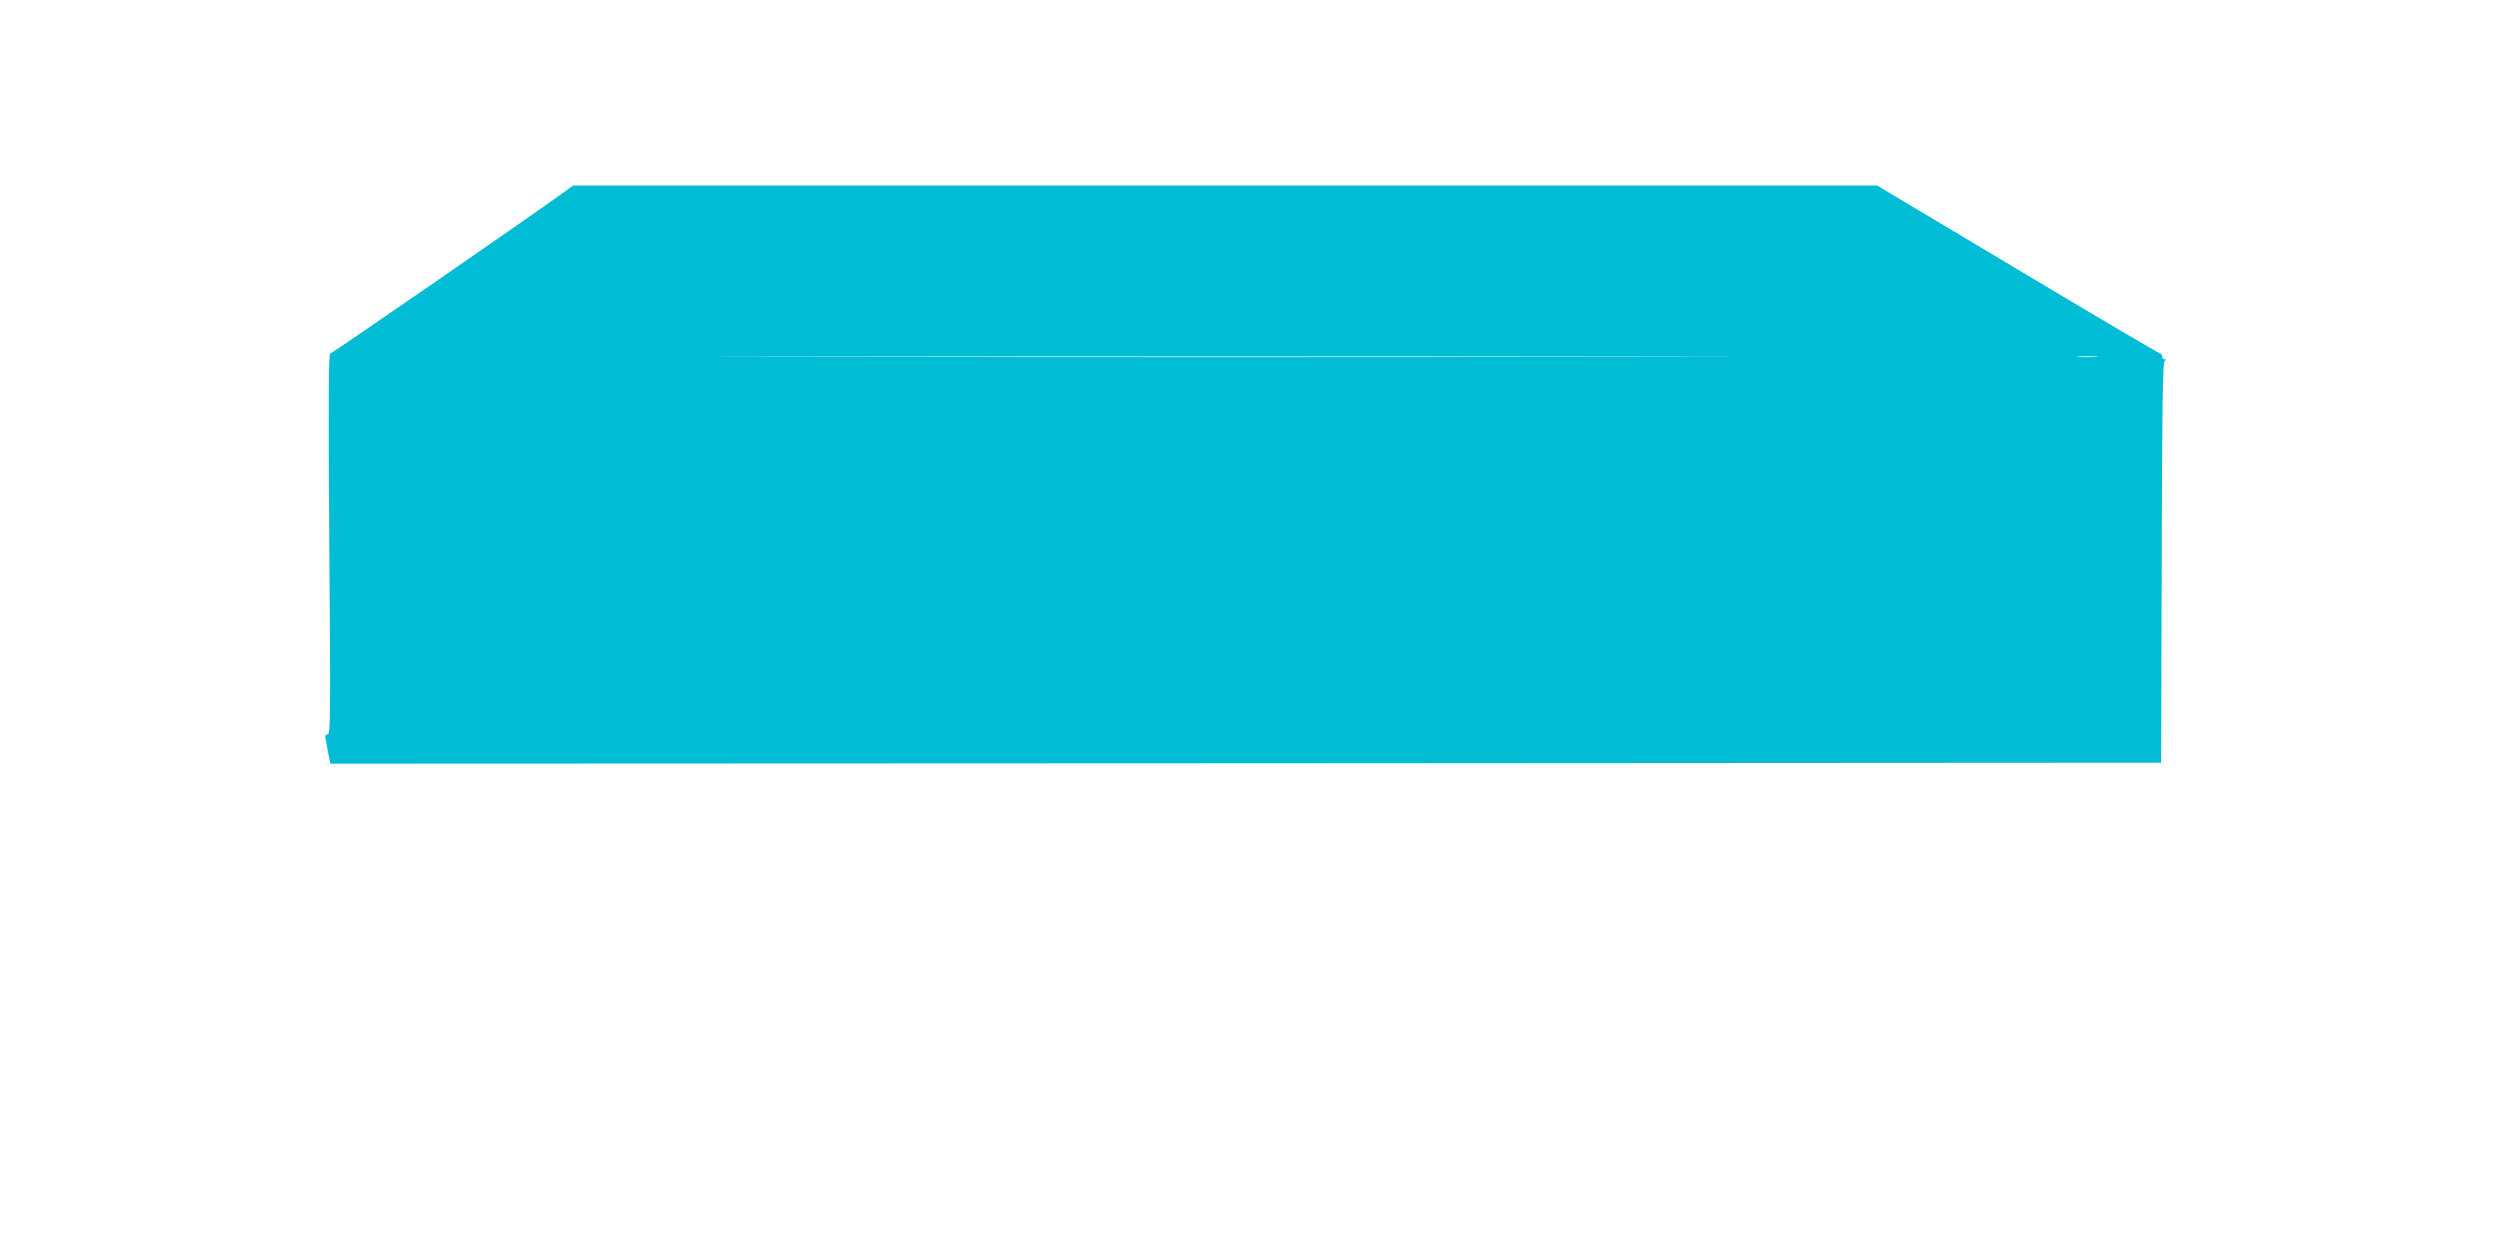 <?xml version="1.0" standalone="no"?>
<!DOCTYPE svg PUBLIC "-//W3C//DTD SVG 20010904//EN"
 "http://www.w3.org/TR/2001/REC-SVG-20010904/DTD/svg10.dtd">
<svg version="1.0" xmlns="http://www.w3.org/2000/svg"
 width="1280pt" height="640pt" viewBox="0 0 1280 640"
 preserveAspectRatio="xMidYMid meet">
<g transform="translate(0,640) scale(0.1,-0.1)"
fill="#00bcd4" stroke="none">
<path d="M2875 5407 c-195 -140 -1175 -817 -1184 -817 -9 0 -10 -253 -5 -975
7 -882 6 -975 -8 -975 -10 0 -15 -7 -12 -17 2 -10 8 -44 14 -76 l11 -57 4687
2 4687 3 3 1024 c2 805 5 1027 15 1033 9 6 9 8 0 8 -7 0 -13 7 -13 15 0 8 -4
15 -10 15 -5 0 -333 193 -729 430 l-720 430 -3338 0 -3339 0 -59 -43z m5517
-834 c-1168 -2 -3076 -2 -4240 0 -1164 1 -209 2 2123 2 2332 0 3285 -1 2117
-2z m2341 0 c-23 -2 -64 -2 -90 0 -26 2 -7 3 42 3 50 0 71 -1 48 -3z"/>
</g>
</svg>
